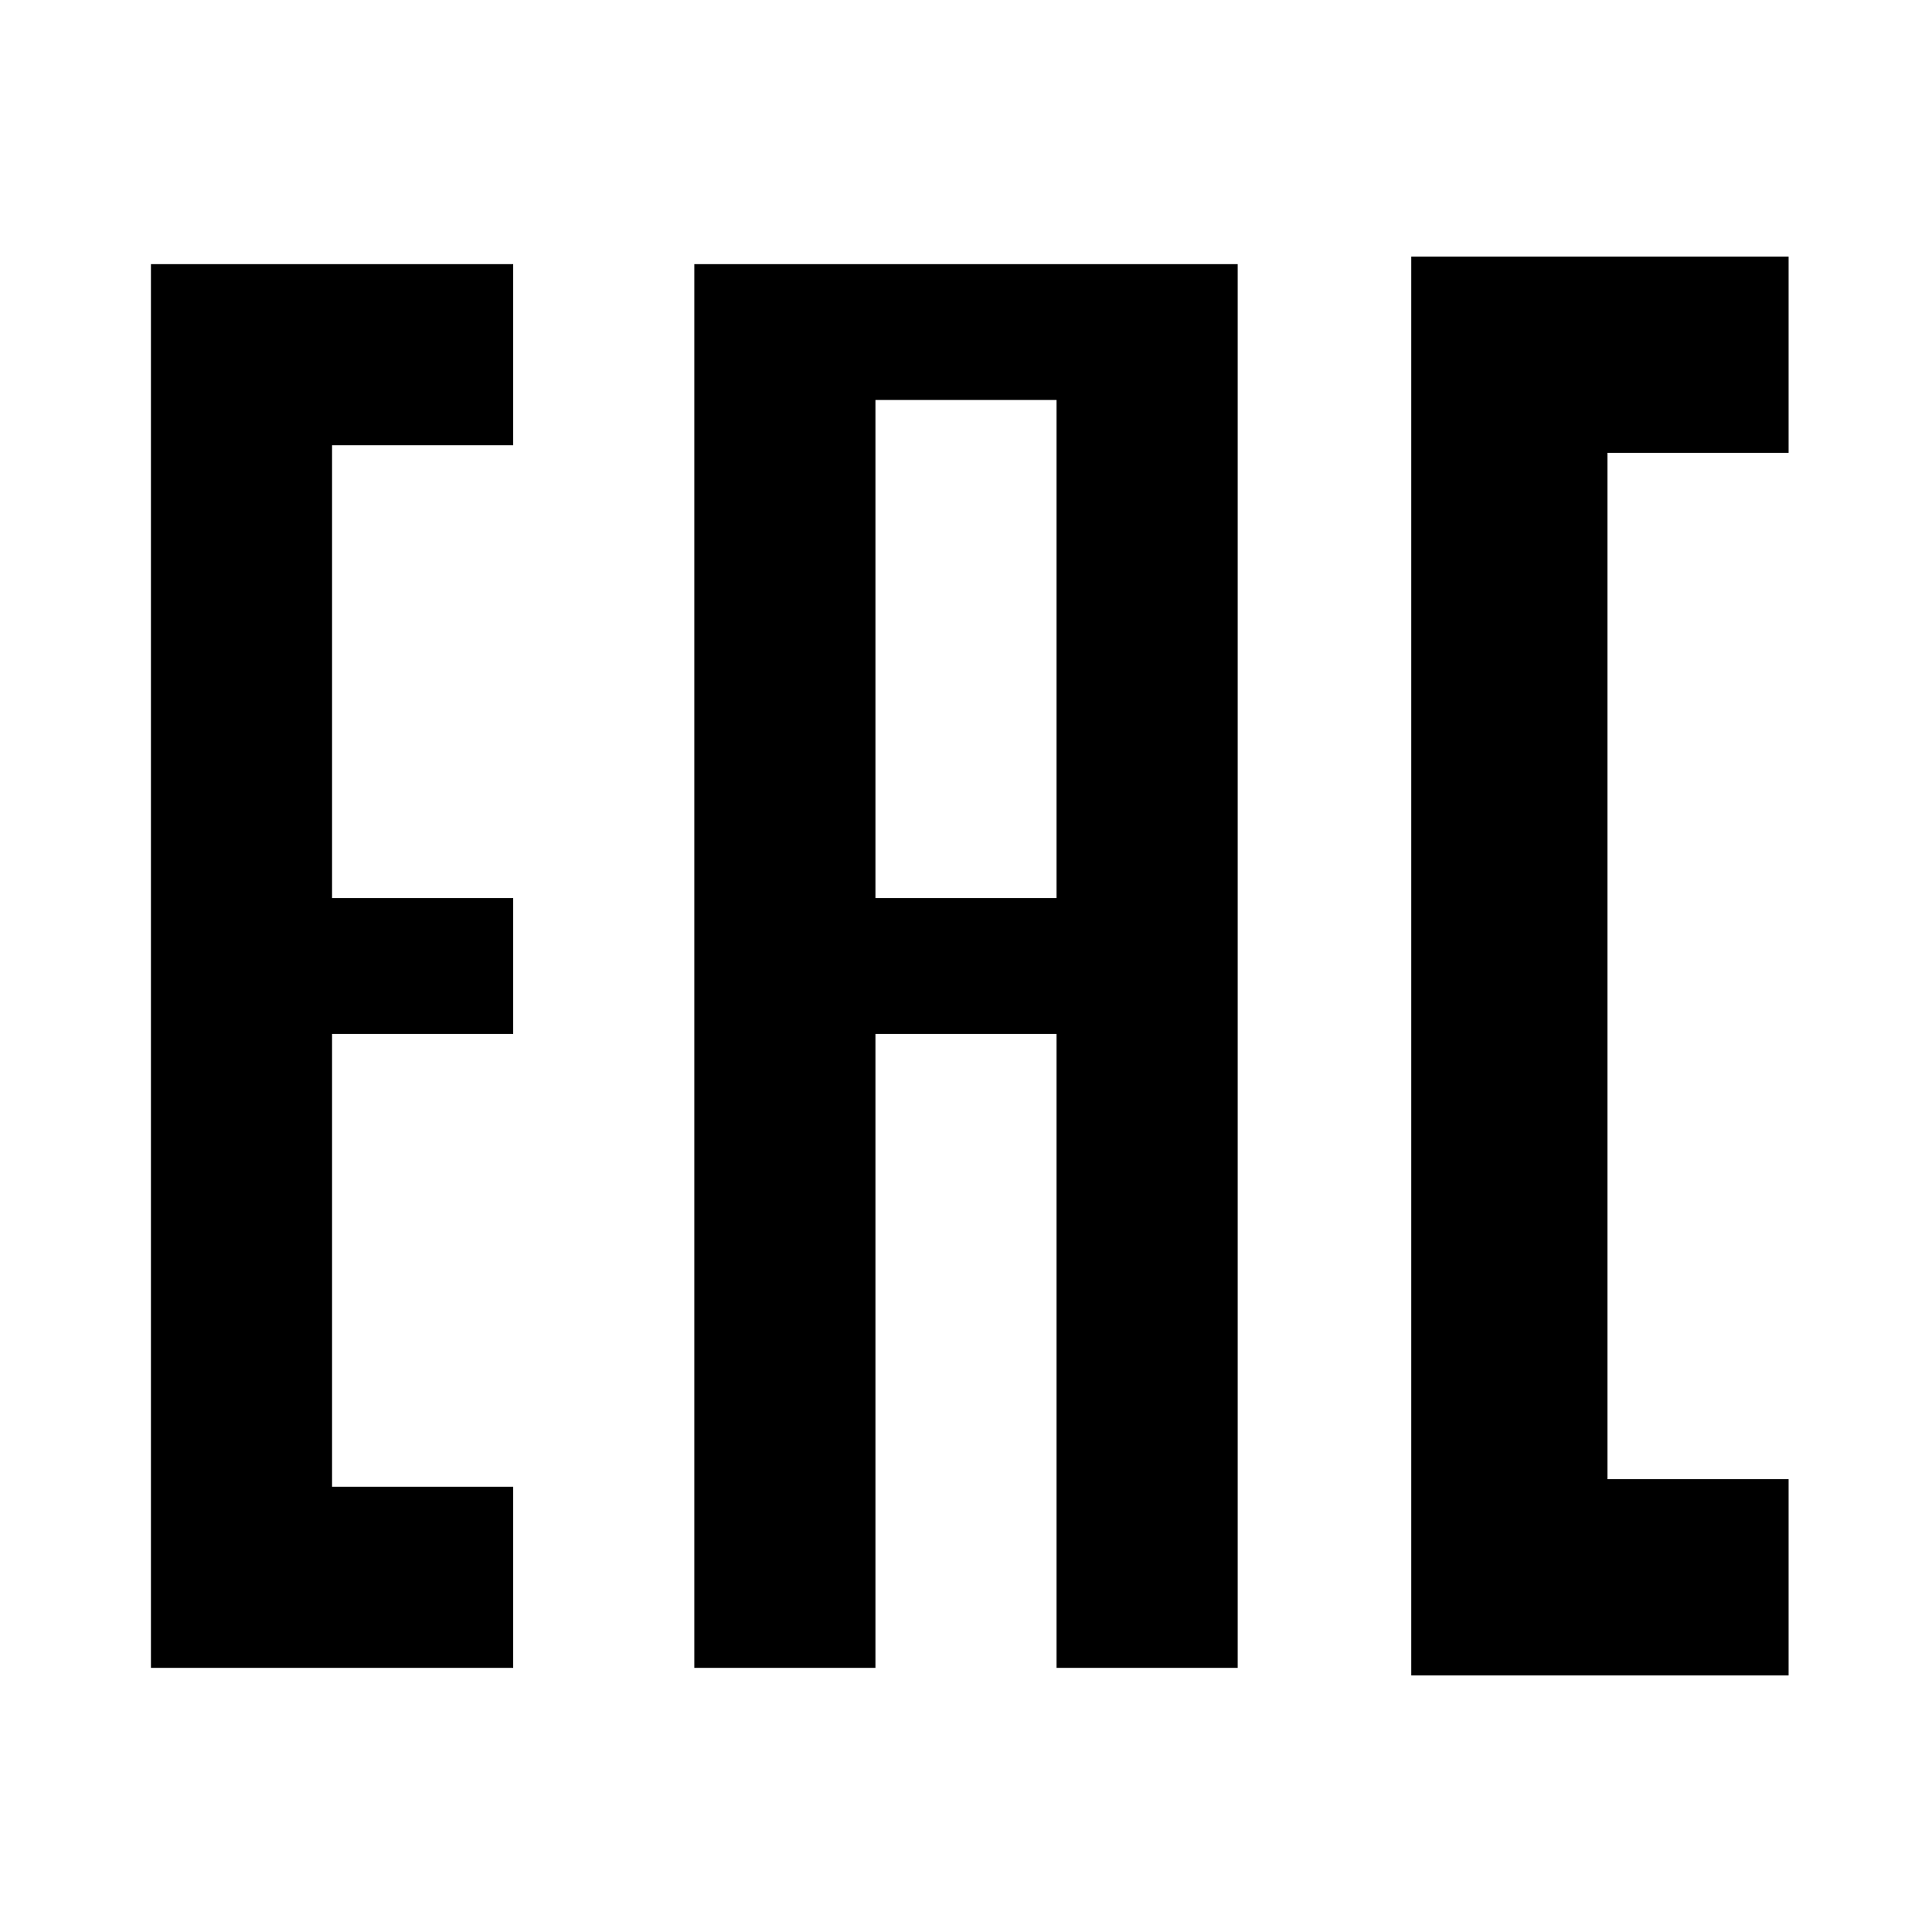 <?xml version="1.0" encoding="UTF-8"?> <svg xmlns="http://www.w3.org/2000/svg" xmlns:xlink="http://www.w3.org/1999/xlink" version="1.1" id="Layer_1" x="0px" y="0px" viewBox="0 0 128 128" style="enable-background:new 0 0 128 128;" xml:space="preserve"> <style type="text/css"> .st0{stroke:#000000;} </style> <g> <path d="M34,17.5H10v93h24v-12H22v-30h12v-9H22v-30h12V17.5z"></path> <path d="M46,17.5v93h12v-42h12v42h12v-93H46z M70,59.5H58v-33h12V59.5z"></path> <path class="st0" d="M118,17.5H94v93h24v-12h-12v-69h12V17.5z"></path> </g> </svg> 